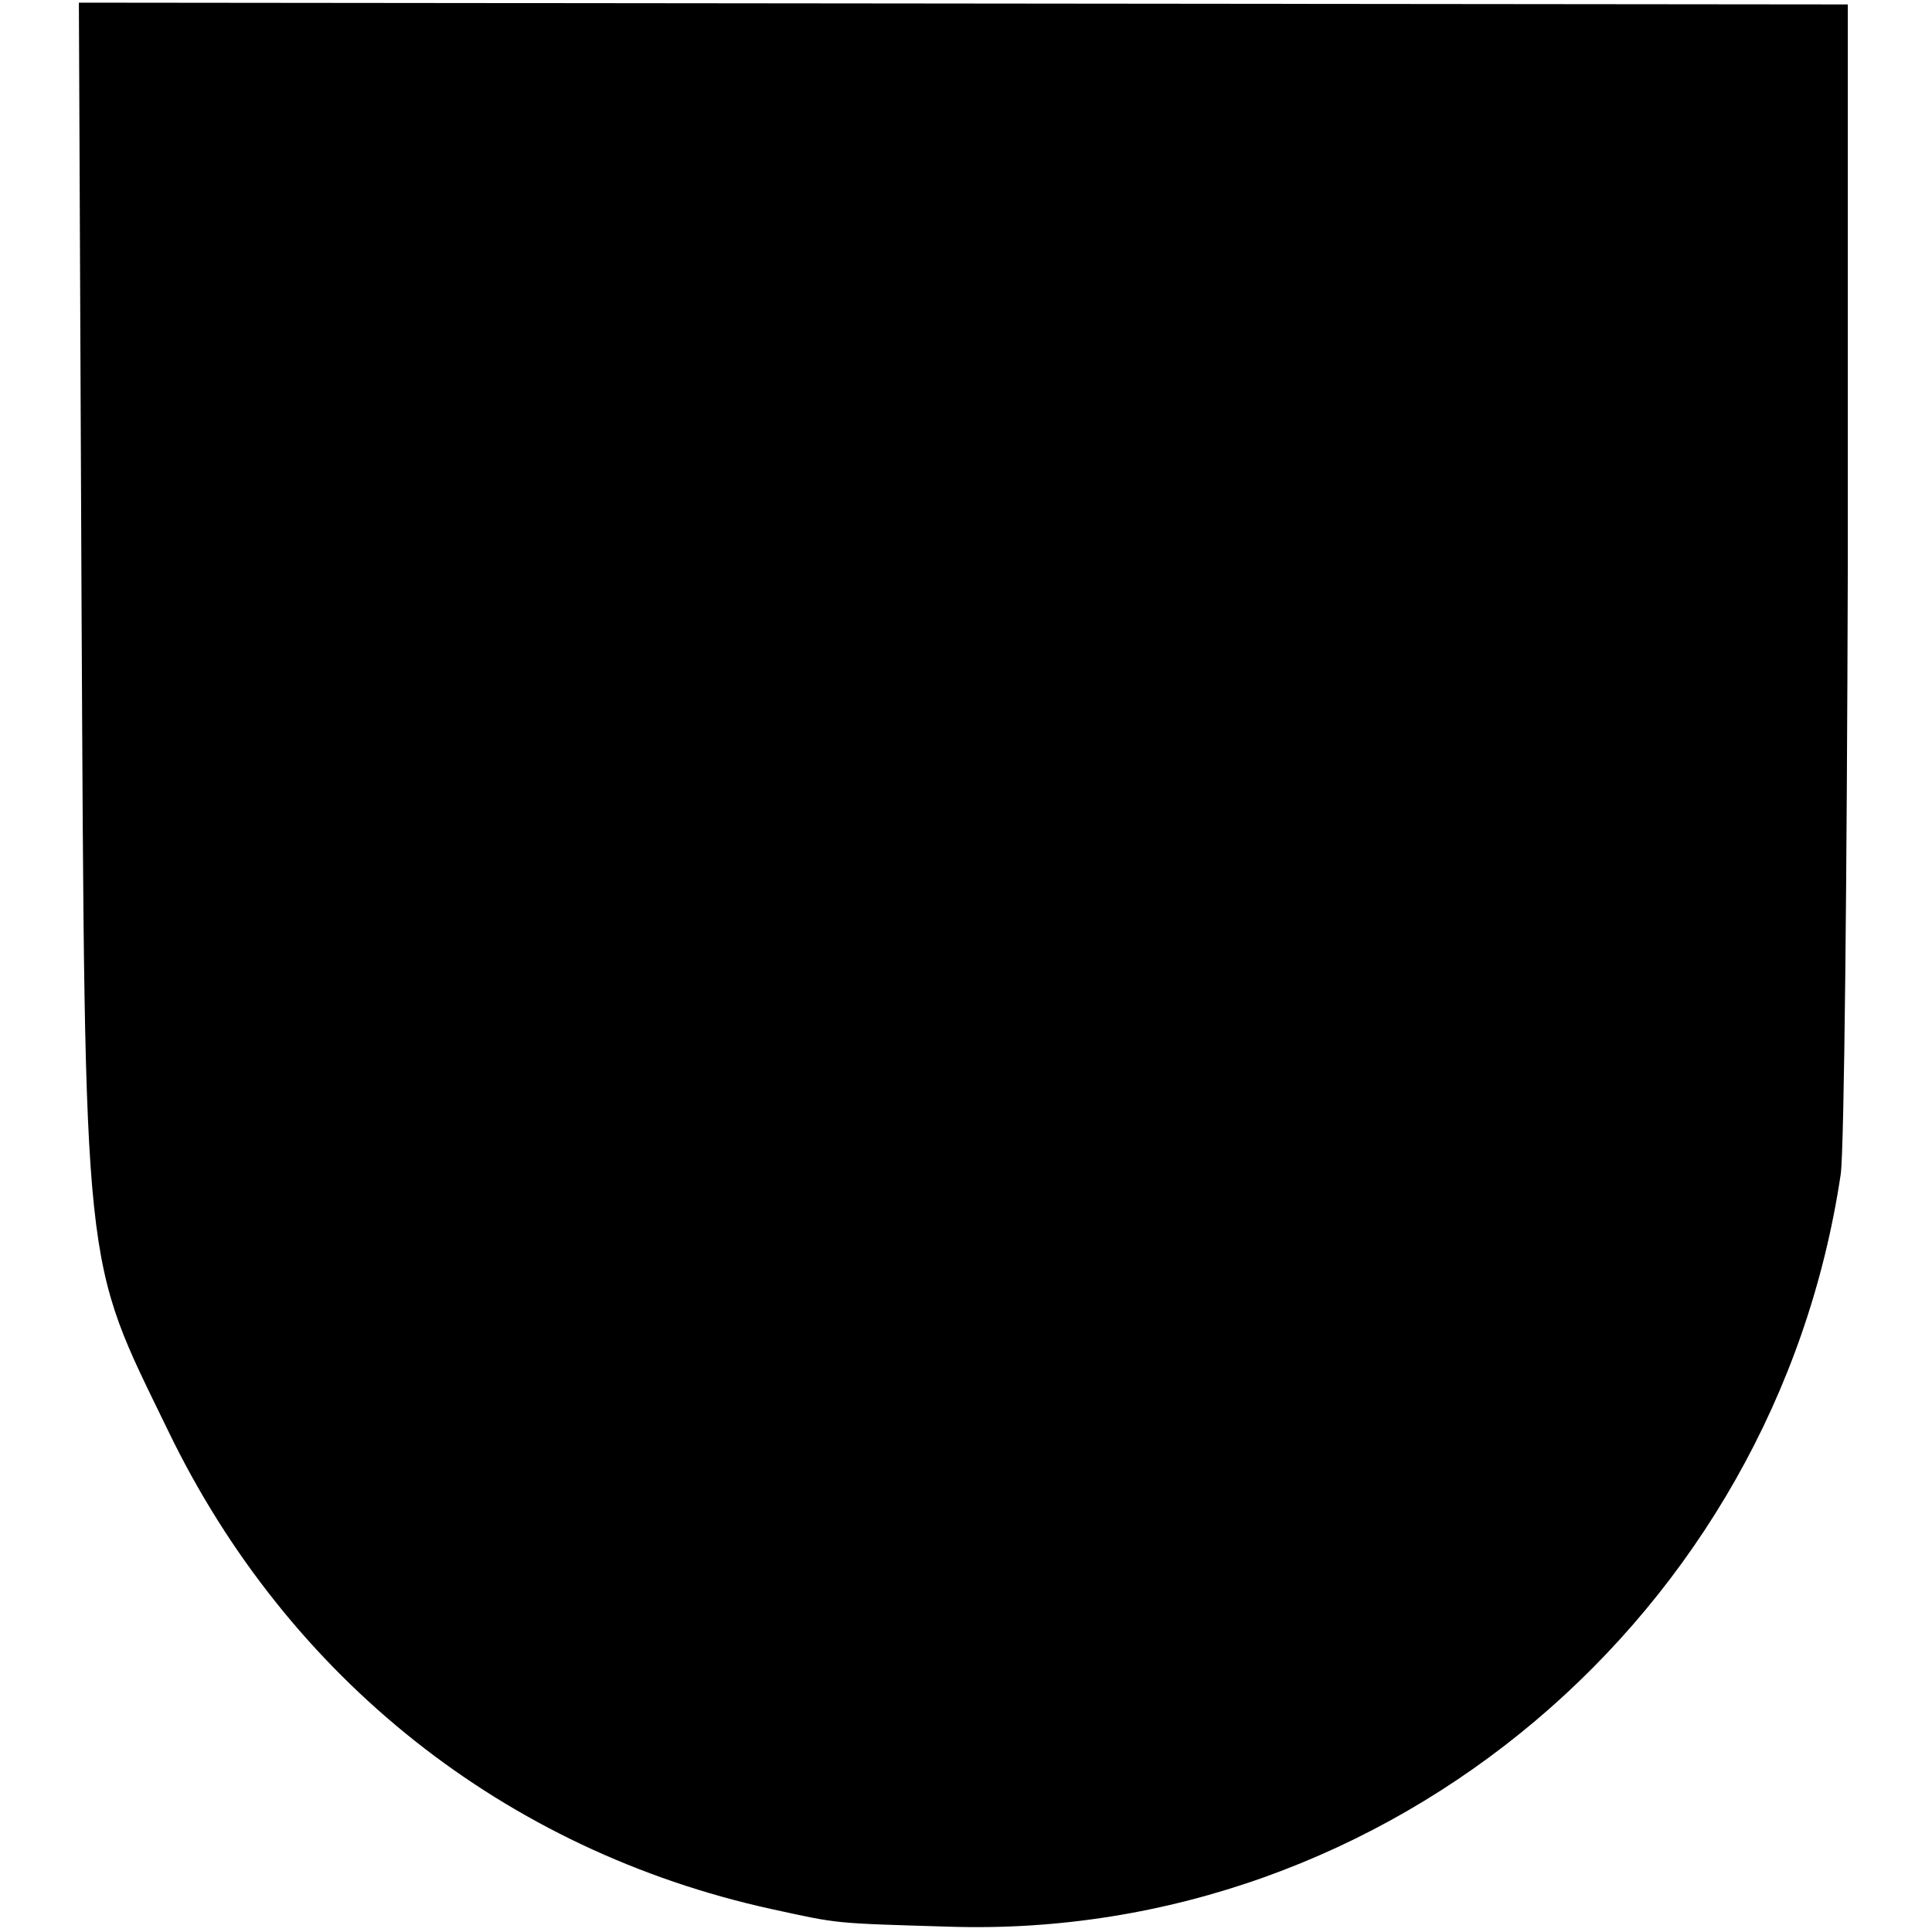 <?xml version="1.0" standalone="no"?>
<!DOCTYPE svg PUBLIC "-//W3C//DTD SVG 20010904//EN"
 "http://www.w3.org/TR/2001/REC-SVG-20010904/DTD/svg10.dtd">
<svg version="1.0" xmlns="http://www.w3.org/2000/svg"
 width="218pt" height="218pt" viewBox="0 0 218 218"
 preserveAspectRatio="xMidYMid meet">
<g transform="translate(0,218) scale(0.1,-0.1)"
fill="#000000" stroke="none">
<path d="M92 1501 c4 -772 1 -736 98 -936 135 -279 380 -473 680 -539 78 -17
69 -16 201 -20 496 -16 932 352 1006 849 4 28 7 336 8 685 l0 635 -998 1 -998
1 3 -676z"/>
</g>
</svg>
